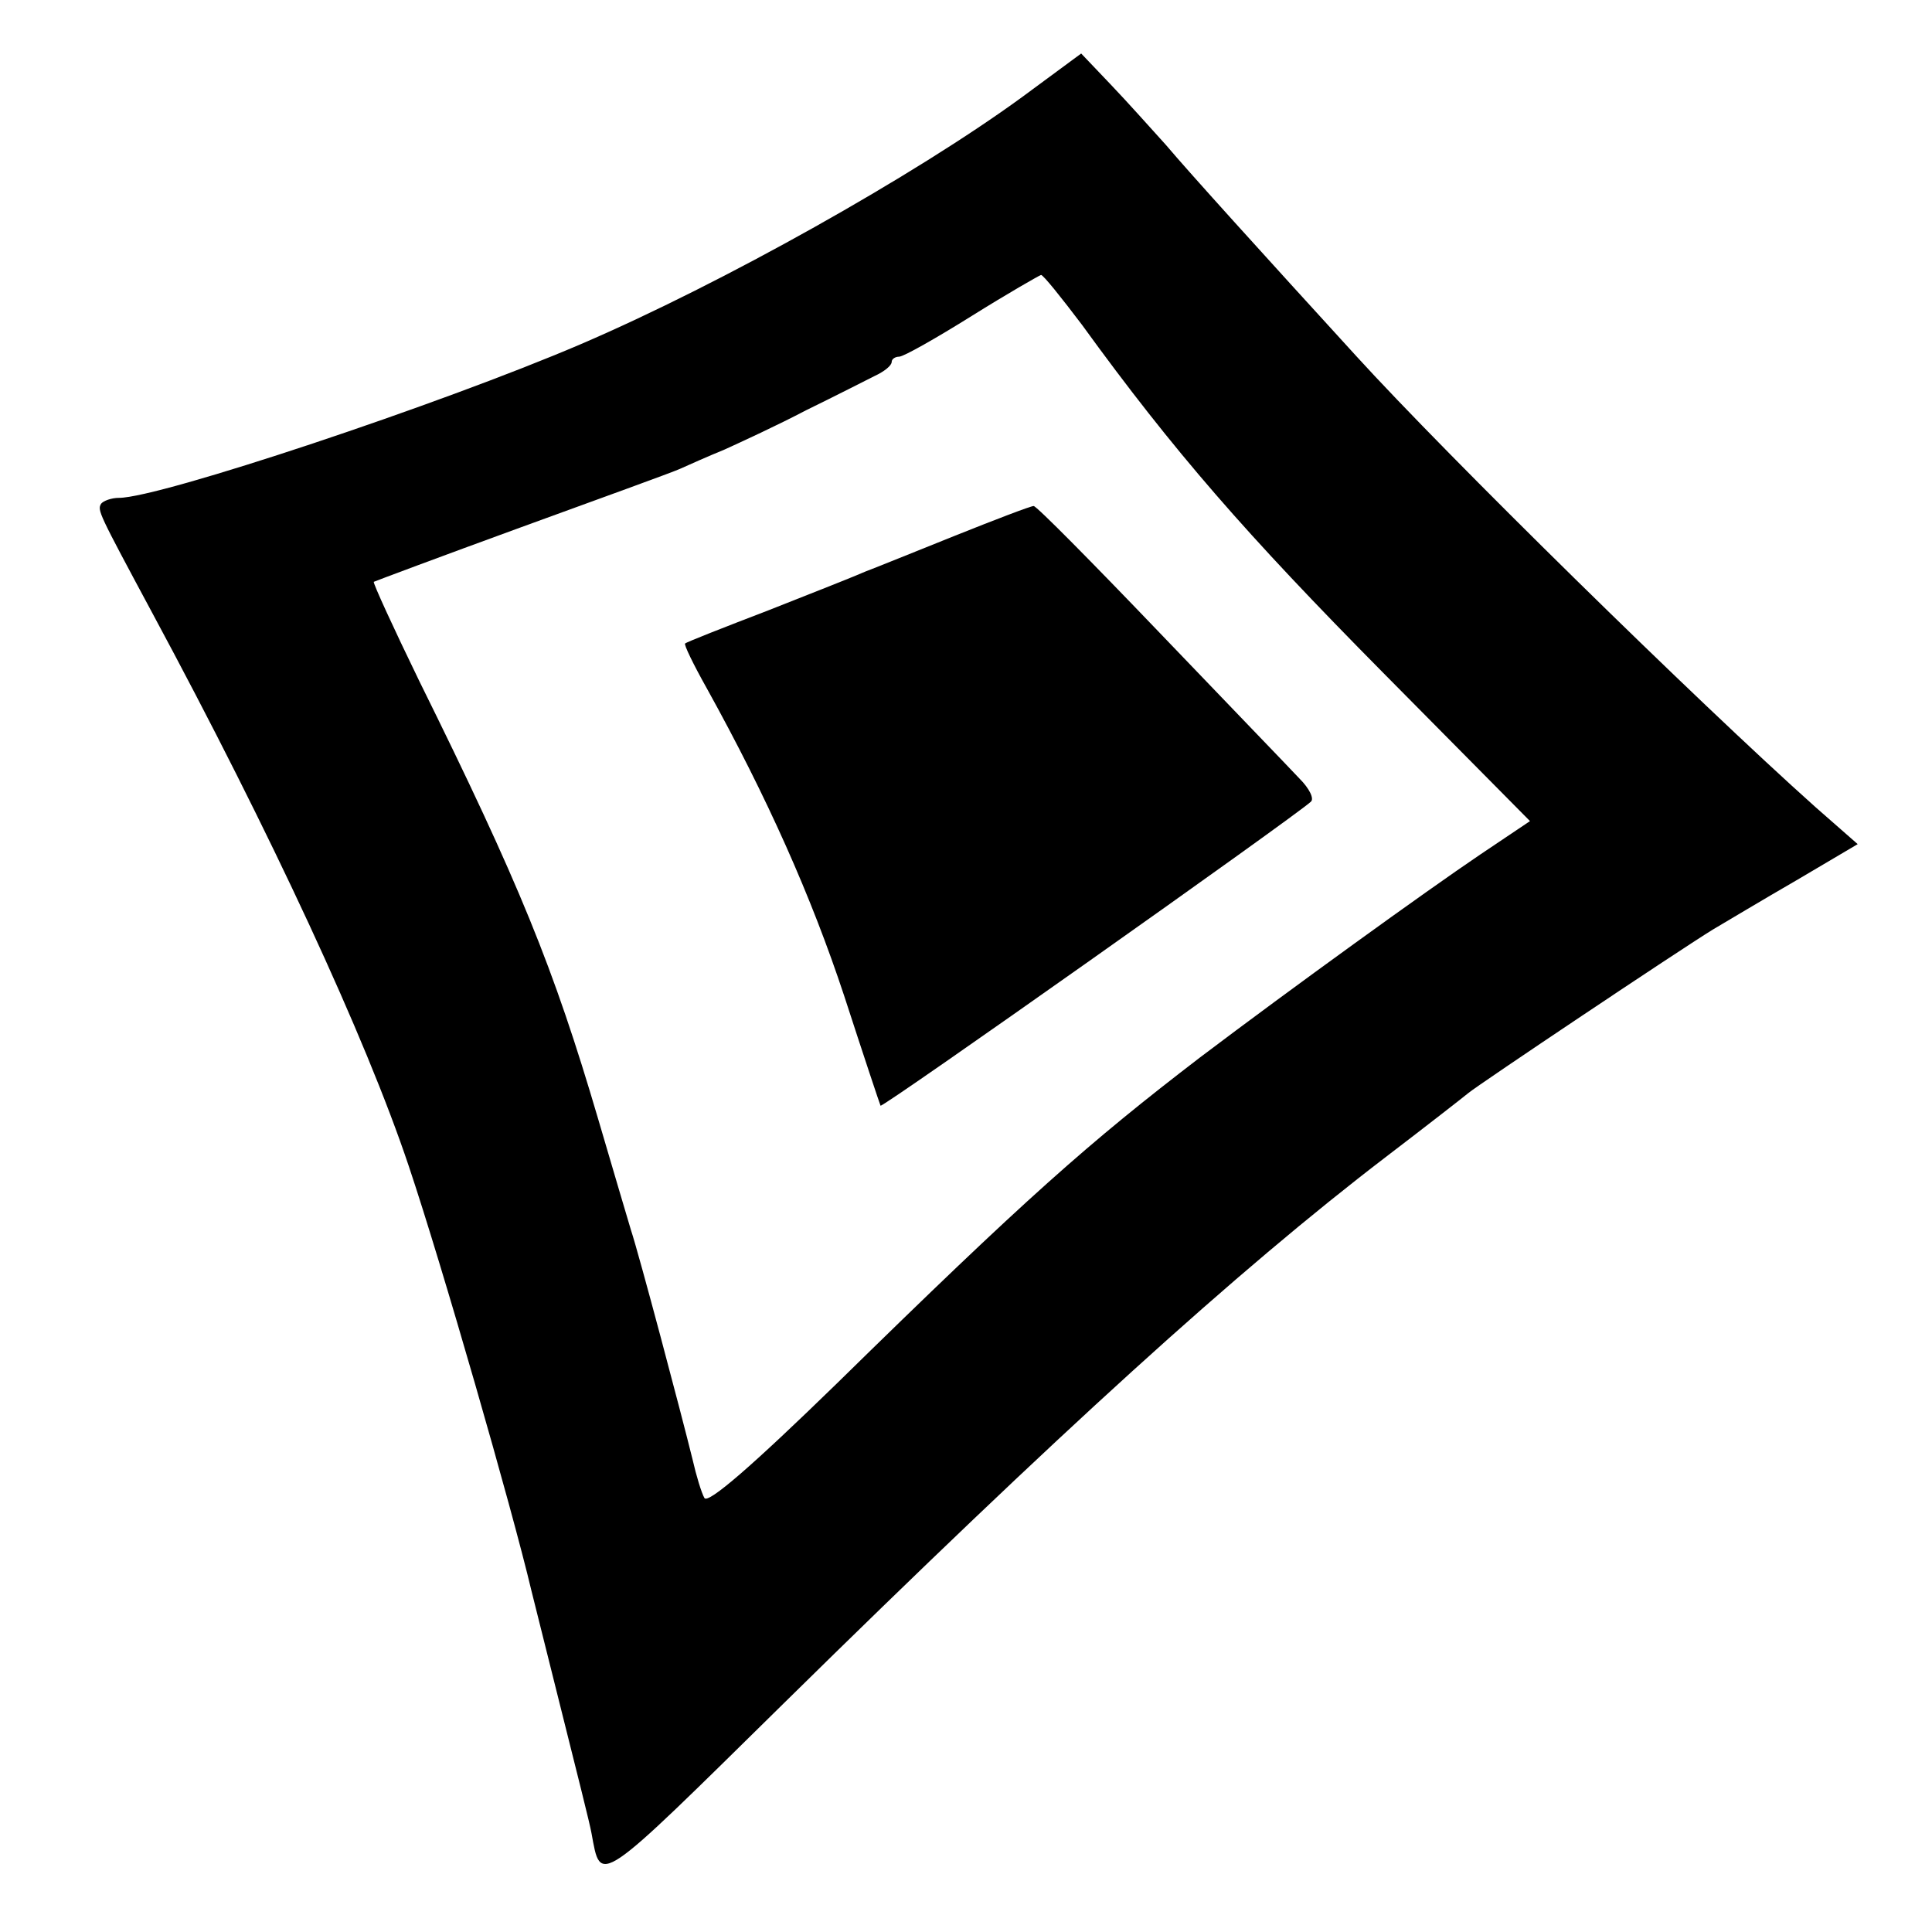 <?xml version="1.0" standalone="no"?>
<!DOCTYPE svg PUBLIC "-//W3C//DTD SVG 20010904//EN"
 "http://www.w3.org/TR/2001/REC-SVG-20010904/DTD/svg10.dtd">
<svg version="1.0" xmlns="http://www.w3.org/2000/svg"
 width="260pt" height="260pt" viewBox="0 0 260 260"
 preserveAspectRatio="xMidYMid meet">
<g transform="translate(0,260) scale(0.1,-0.1)"
fill="#000000" stroke="none">
<path d="M1375 2469 c-144 -105 -402 -250 -593 -332 -189 -81 -567 -207 -622
-207 -10 0 -21 -4 -24 -8 -5 -9 -4 -11 69 -147 160 -297 287 -571 345 -744 45
-134 139 -461 165 -571 2 -8 20 -80 40 -160 20 -80 39 -155 41 -167 13 -70 5
-75 259 175 371 365 610 582 810 735 55 42 105 81 111 86 13 11 285 193 329
220 17 10 67 40 112 66 l83 49 -57 50 c-160 143 -495 472 -618 607 -126 138
-223 245 -256 284 -19 21 -52 58 -74 81 l-40 42 -80 -59z m81 -306 c124 -171
221 -282 405 -468 l198 -200 -67 -45 c-74 -50 -254 -180 -377 -273 -150 -115
-234 -189 -489 -439 -114 -111 -173 -162 -178 -154 -4 7 -11 30 -16 52 -15 61
-72 276 -83 309 -5 17 -25 84 -44 149 -60 204 -106 317 -241 590 -35 72 -62
131 -61 133 2 1 90 34 197 73 107 39 204 74 215 79 11 5 38 17 60 26 22 10 72
33 110 53 39 19 80 40 92 46 13 6 23 14 23 19 0 4 5 7 10 7 6 0 50 25 98 55
48 30 90 54 93 55 3 0 27 -30 55 -67z"/>
<path d="M1285 1879 c-55 -22 -109 -44 -120 -48 -11 -5 -69 -28 -130 -52 -60
-23 -111 -43 -113 -45 -2 -1 11 -28 29 -60 82 -148 141 -281 185 -414 26 -80
48 -146 49 -148 3 -3 556 388 579 409 5 4 -2 18 -15 31 -13 14 -98 102 -188
196 -91 95 -167 172 -170 171 -4 0 -51 -18 -106 -40z"/>
</g>
</svg>
